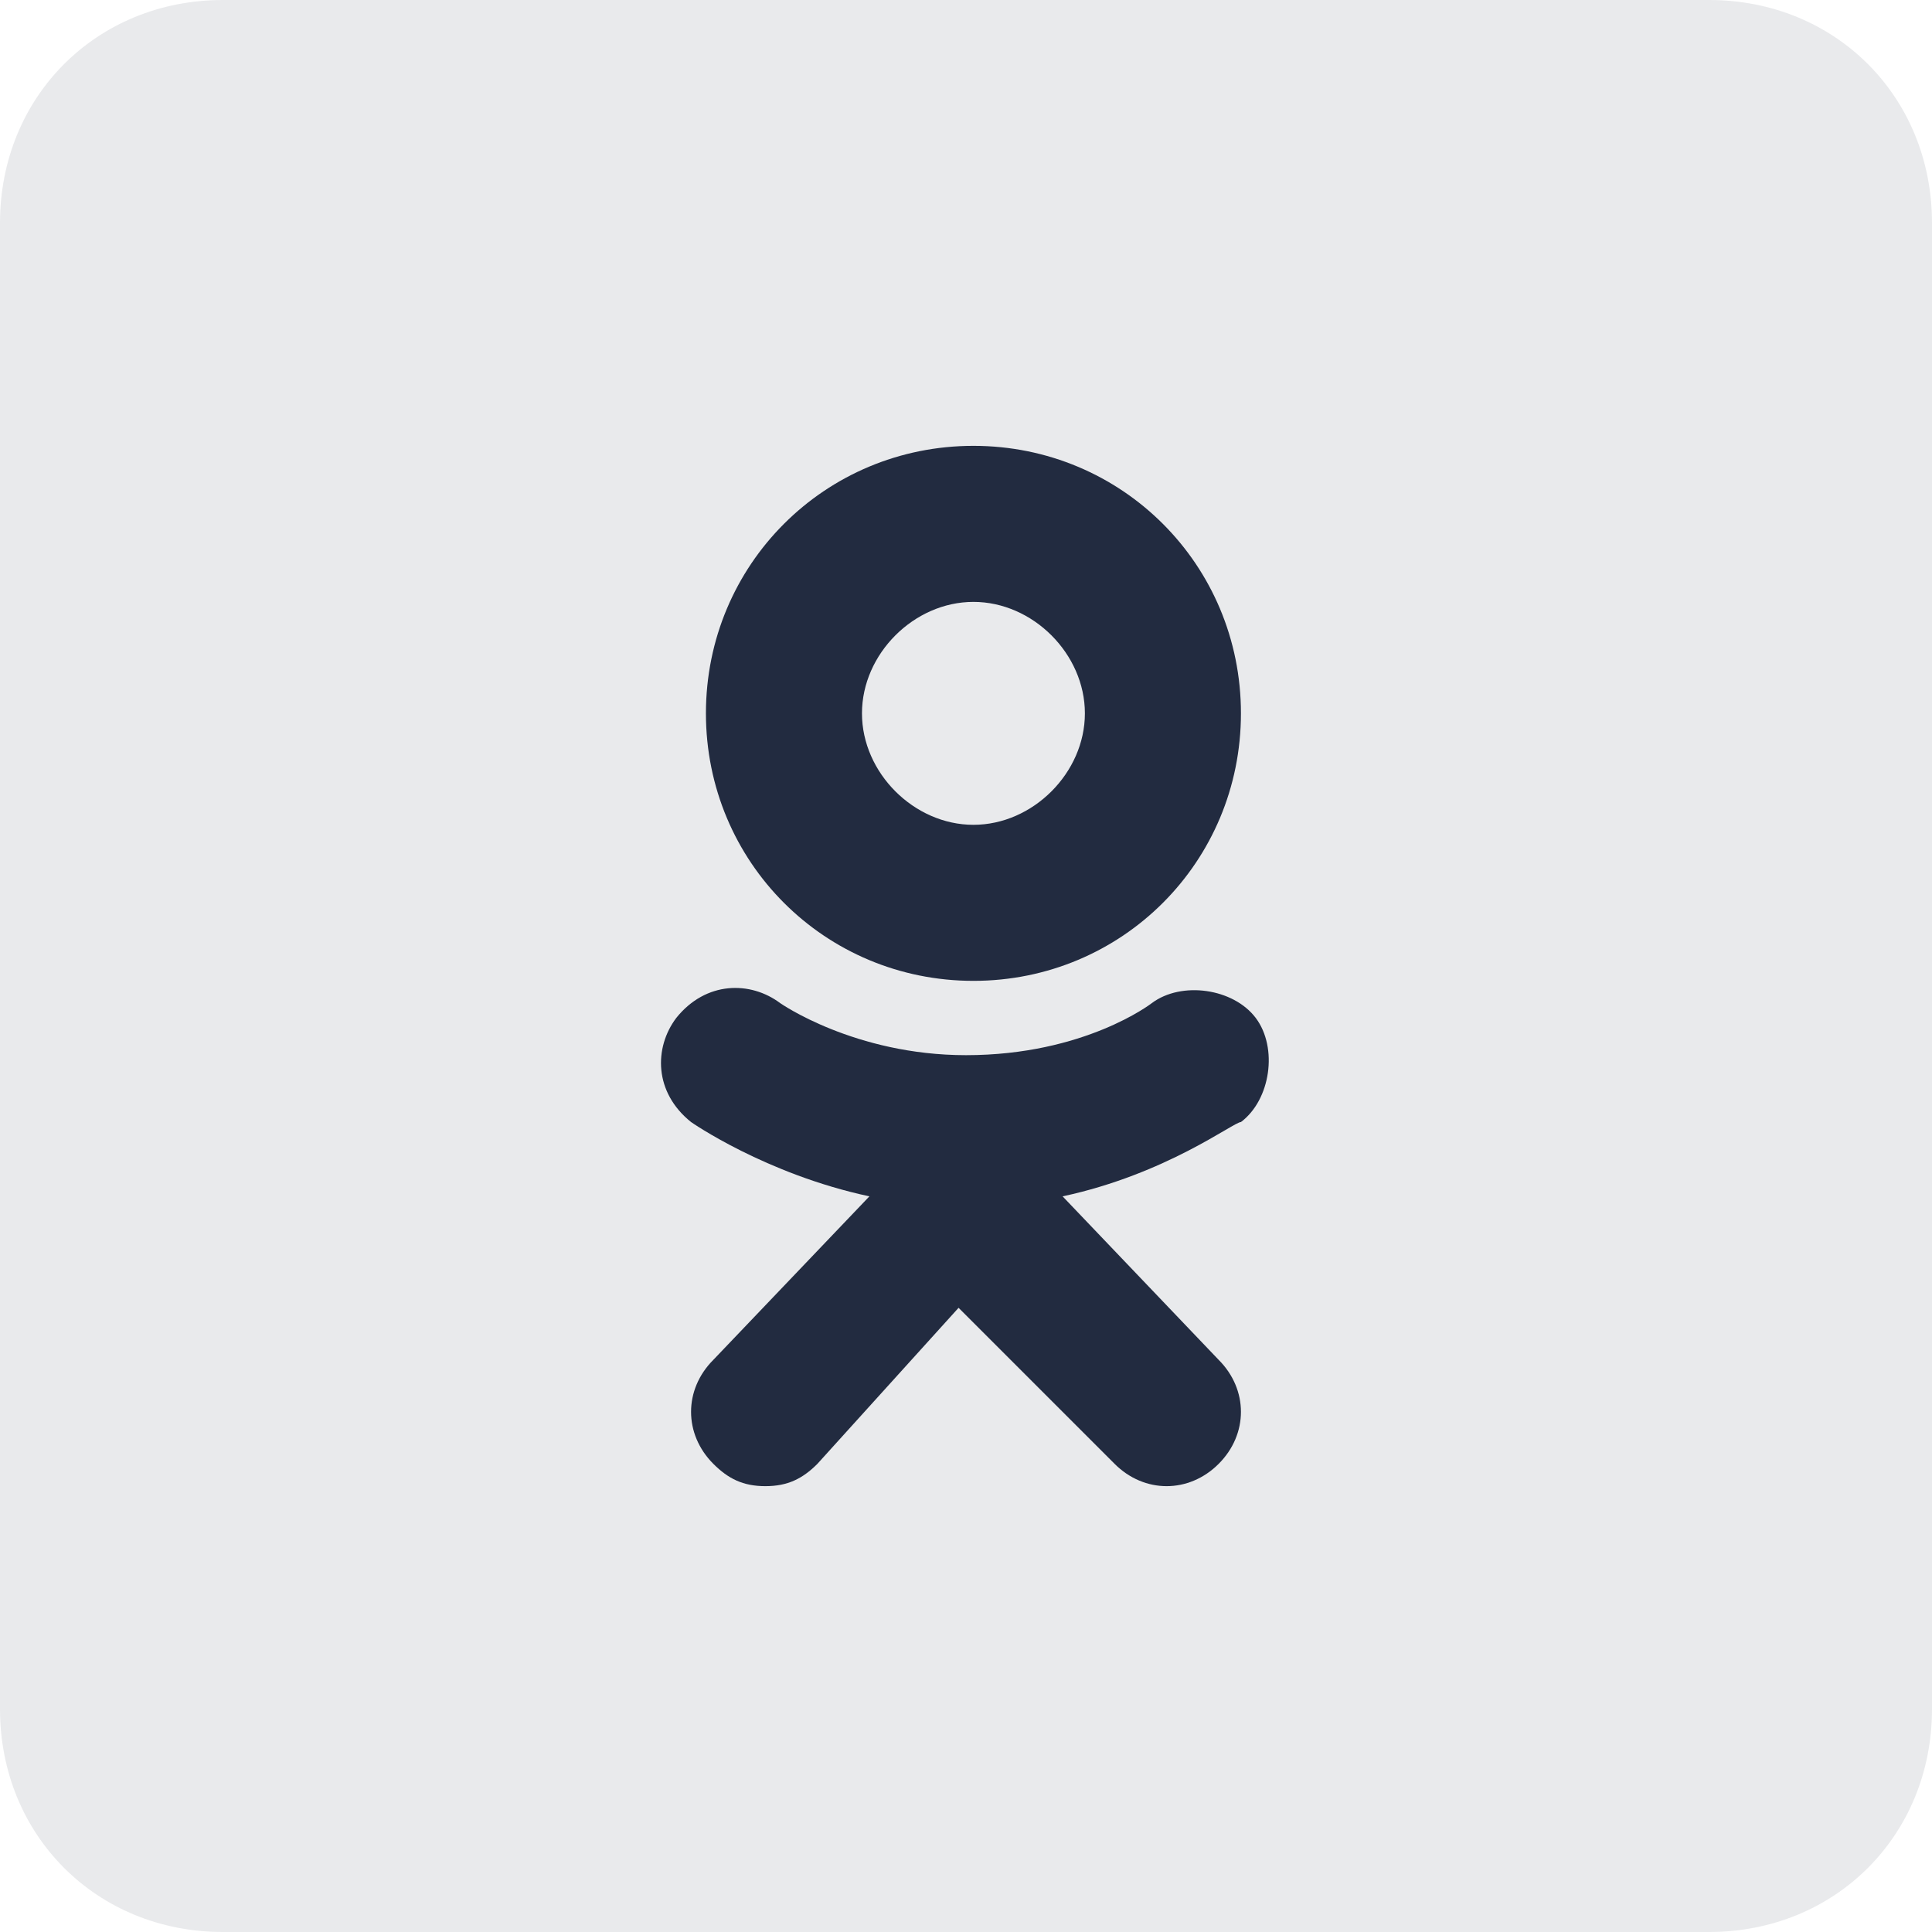 <?xml version="1.0" encoding="UTF-8"?> <!-- Generator: Adobe Illustrator 25.0.0, SVG Export Plug-In . SVG Version: 6.00 Build 0) --> <svg xmlns="http://www.w3.org/2000/svg" xmlns:xlink="http://www.w3.org/1999/xlink" id="Слой_1" x="0px" y="0px" viewBox="0 0 26 26" style="enable-background:new 0 0 26 26;" xml:space="preserve"> <style type="text/css"> .st0{fill:#222B40;fill-opacity:0.1;} .st1{fill-rule:evenodd;clip-rule:evenodd;fill:#222B40;} .st2{fill:#222B40;} </style> <g> <path class="st0" d="M3,0h20c1.7,0,3,1.3,3,3v20c0,1.7-1.3,3-3,3H3c-1.7,0-3-1.3-3-3V3C0,1.3,1.3,0,3,0z"></path> </g> <g> <path class="st2" d="M13.1,6c-2,0-3.6,1.6-3.6,3.6c0,2,1.6,3.6,3.6,3.6s3.6-1.6,3.6-3.6C16.7,7.6,15.1,6,13.1,6z M13.1,11.1 c-0.8,0-1.5-0.7-1.5-1.5c0-0.8,0.7-1.5,1.5-1.5s1.5,0.7,1.5,1.5S13.9,11.1,13.1,11.1z"></path> <g> <path class="st2" d="M14.3,16.1c1.4-0.3,2.3-1,2.4-1c0.4-0.3,0.5-1,0.2-1.4c-0.3-0.4-1-0.5-1.4-0.2c0,0-0.9,0.7-2.5,0.7 c-1.5,0-2.5-0.7-2.5-0.7c-0.4-0.3-1-0.3-1.4,0.2c-0.3,0.4-0.3,1,0.2,1.4c0,0,1,0.7,2.4,1l-2.1,2.2c-0.4,0.4-0.4,1,0,1.4 c0.2,0.2,0.4,0.3,0.7,0.3c0.3,0,0.5-0.1,0.7-0.3l1.9-2.1l2.1,2.1c0.4,0.4,1,0.4,1.4,0c0.4-0.4,0.4-1,0-1.4L14.3,16.1z"></path> <path class="st2" d="M13,14.3C13,14.3,13,14.3,13,14.3C13,14.3,13,14.3,13,14.3z"></path> </g> </g> </svg> 